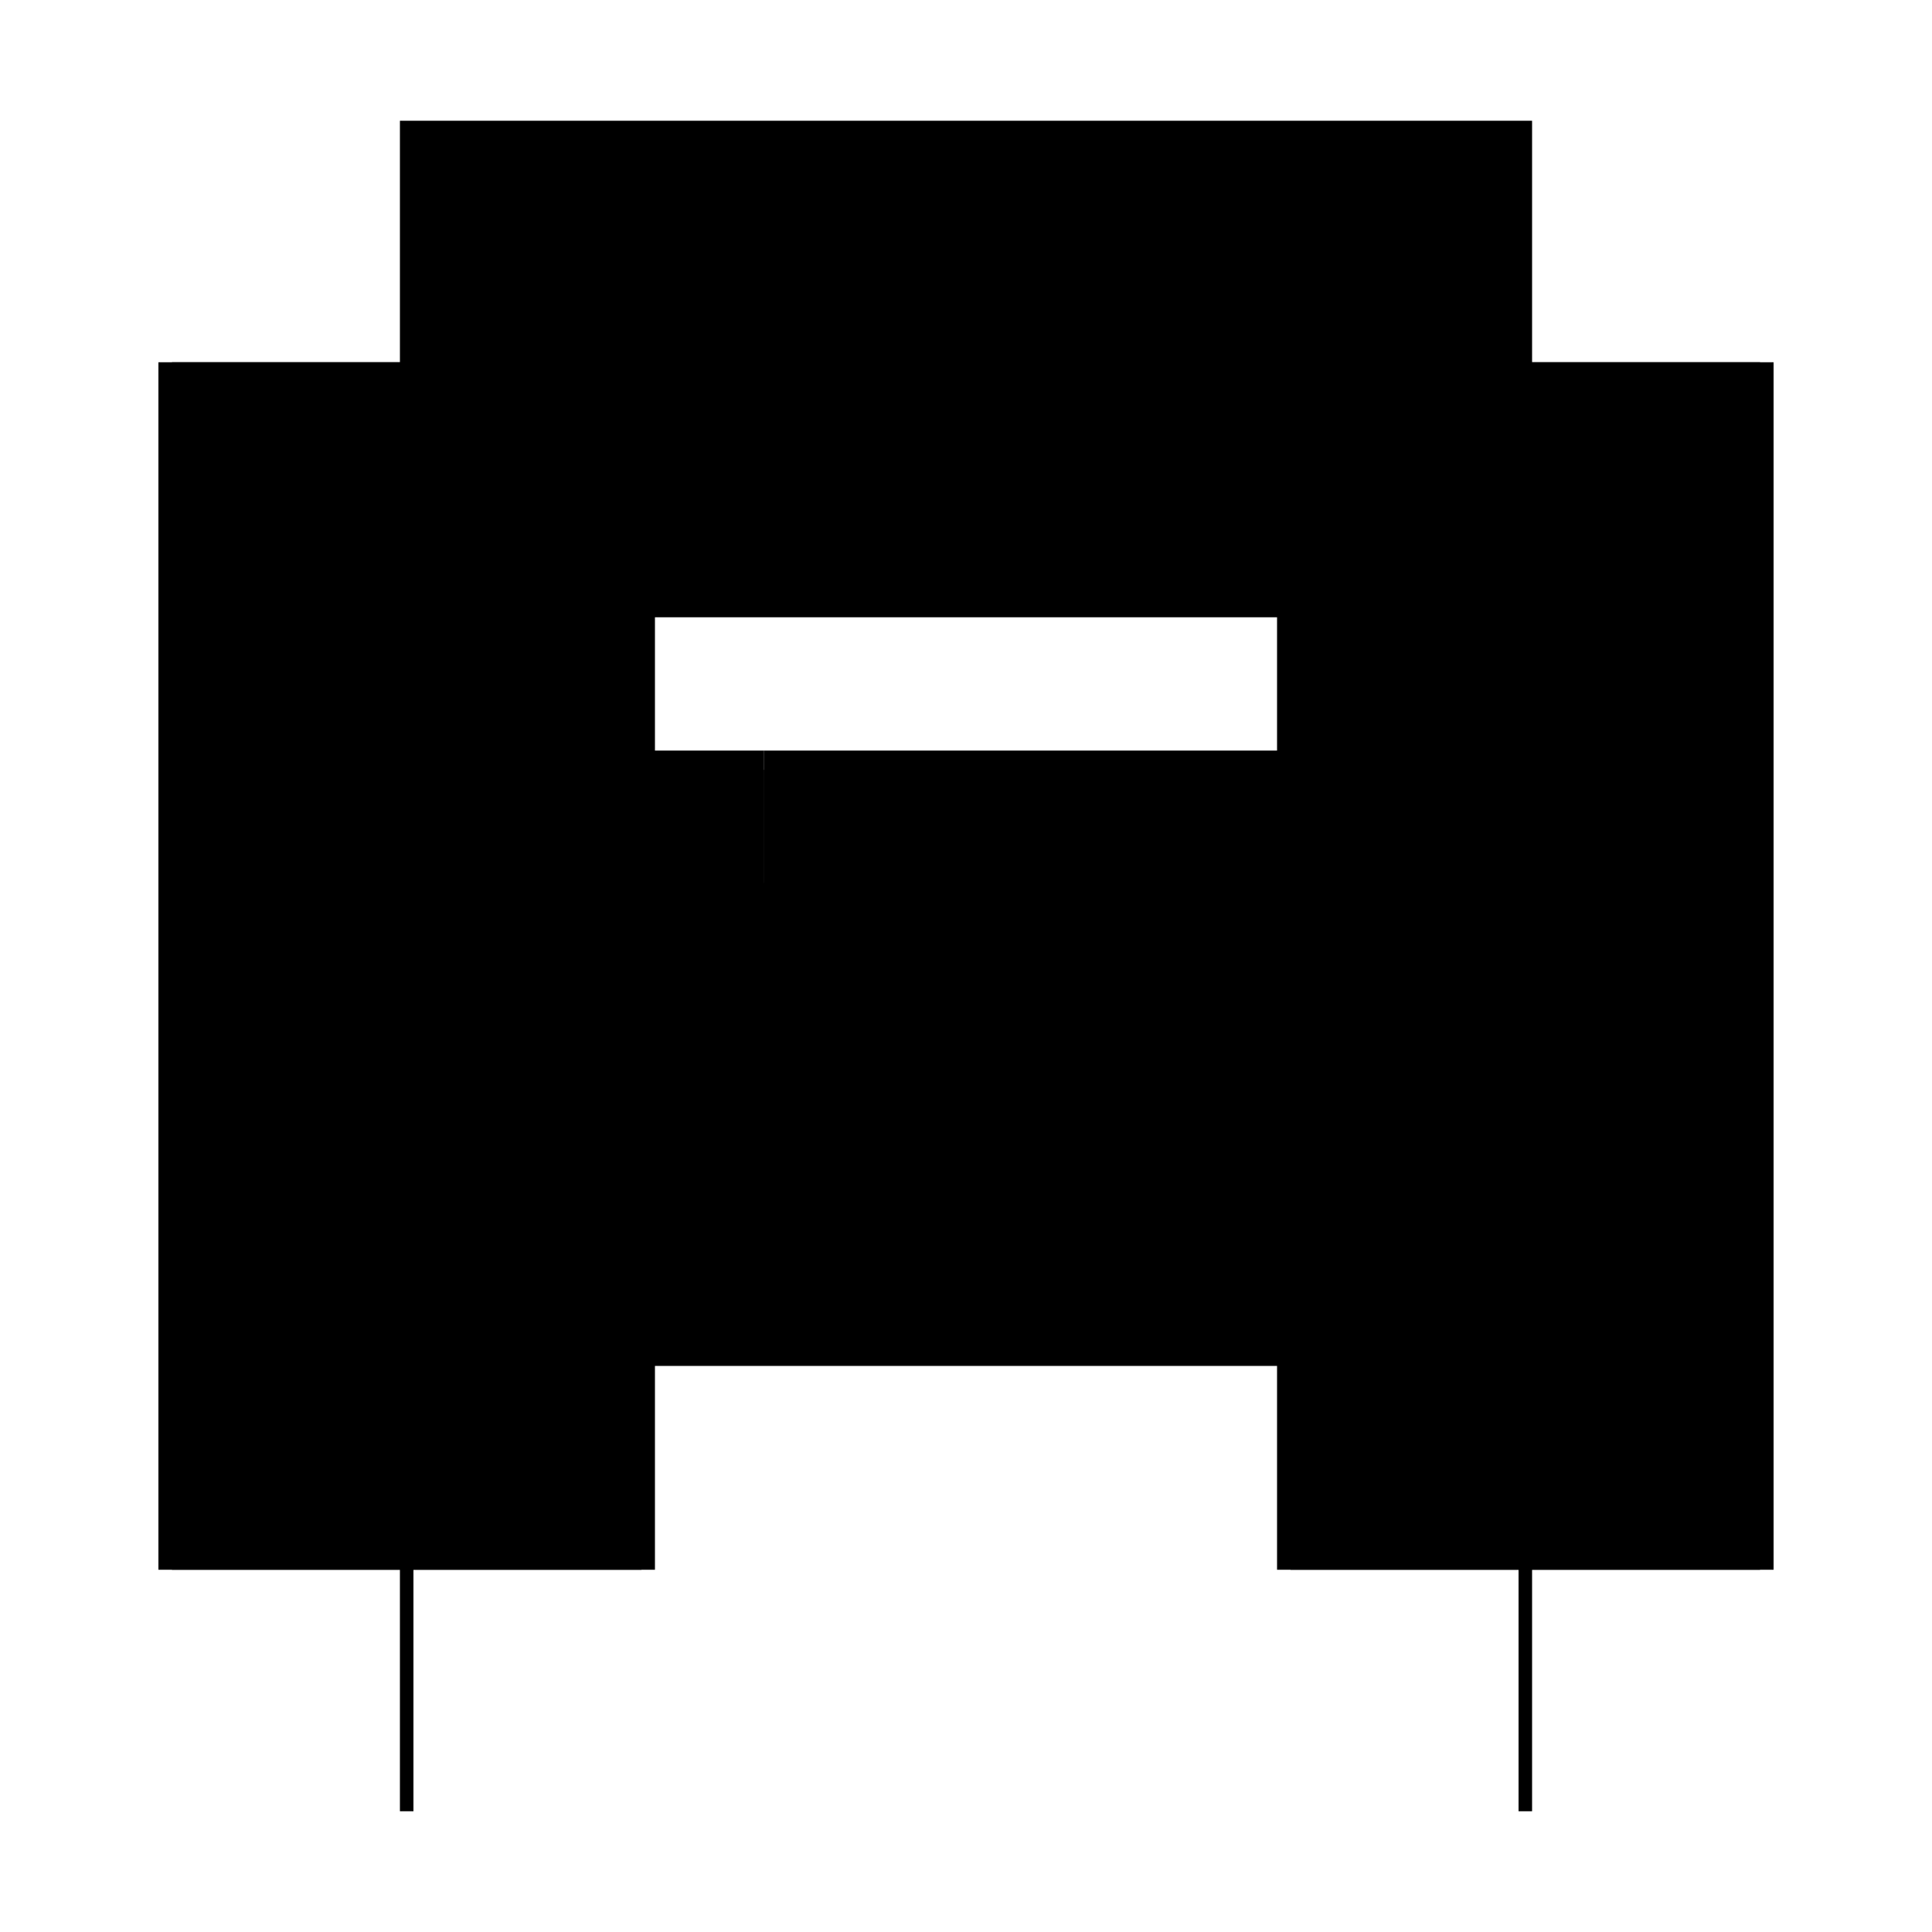 <?xml version="1.0" encoding="utf-8" ?>
<svg xmlns="http://www.w3.org/2000/svg" xmlns:ev="http://www.w3.org/2001/xml-events" xmlns:xlink="http://www.w3.org/1999/xlink" baseProfile="full" height="100%" version="1.1" viewBox="-1,-1,2,2" width="100%">
  <defs>
    <style type="text/css"><![CDATA[.vectorEffectClass {vector-effect: non-scaling-stroke;}]]></style>
  </defs>
  <line class="vectorEffectClass" fill="none" stroke="black" stroke-width="0.5" x1="-0.586" x2="-0.586" y1="0.625" y2="-0.625"/>
  <line class="vectorEffectClass" fill="none" stroke="black" stroke-width="0.5" x1="0.586" x2="0.586" y1="0.625" y2="-0.625"/>
  <line class="vectorEffectClass" fill="none" stroke="black" stroke-width="0.5" x1="-0.572" x2="0.572" y1="-0.611" y2="-0.611"/>
  <line class="vectorEffectClass" fill="none" stroke="black" stroke-width="0.5" x1="-0.572" x2="0.572" y1="-0.625" y2="-0.625"/>
  <line class="vectorEffectClass" fill="none" stroke="black" stroke-width="0.5" x1="-0.572" x2="0.572" y1="0.164" y2="0.164"/>
  <line class="vectorEffectClass" fill="none" stroke="black" stroke-width="0.5" x1="-0.209" x2="0.572" y1="0.047" y2="0.047"/>
  <line class="vectorEffectClass" fill="none" stroke="black" stroke-width="0.5" x1="-0.209" x2="0.572" y1="0.027" y2="0.027"/>
  <line class="vectorEffectClass" fill="none" stroke="black" stroke-width="0.5" x1="-0.572" x2="-0.572" y1="0.027" y2="-0.611"/>
  <line class="vectorEffectClass" fill="none" stroke="black" stroke-width="0.5" x1="0.572" x2="0.572" y1="0.027" y2="-0.611"/>
  <line class="vectorEffectClass" fill="none" stroke="black" stroke-width="0.5" x1="-0.572" x2="-0.572" y1="0.625" y2="0.164"/>
  <line class="vectorEffectClass" fill="none" stroke="black" stroke-width="0.5" x1="0.572" x2="0.572" y1="0.625" y2="0.164"/>
  <line class="vectorEffectClass" fill="none" stroke="black" stroke-width="0.5" x1="-0.572" x2="-0.209" y1="0.047" y2="0.047"/>
  <line class="vectorEffectClass" fill="none" stroke="black" stroke-width="0.5" x1="-0.572" x2="-0.209" y1="0.027" y2="0.027"/>
  <line class="vectorEffectClass" fill="none" stroke="black" stroke-width="0.5" x1="-0.572" x2="-0.572" y1="0.164" y2="0.047"/>
  <line class="vectorEffectClass" fill="none" stroke="black" stroke-width="0.5" x1="0.572" x2="0.572" y1="0.164" y2="0.047"/>
  <line class="vectorEffectClass" fill="none" stroke="black" stroke-width="0.5" x1="-0.572" x2="-0.572" y1="0.047" y2="0.027"/>
  <line class="vectorEffectClass" fill="none" stroke="black" stroke-width="0.5" x1="-0.209" x2="-0.209" y1="0.047" y2="0.027"/>
  <line class="vectorEffectClass" fill="none" stroke="black" stroke-width="0.5" x1="0.572" x2="0.572" y1="0.047" y2="0.027"/>
  <line class="vectorEffectClass" fill="none" stroke="black" stroke-width="0.5" x1="-0.572" x2="-0.572" y1="-0.611" y2="-0.625"/>
  <line class="vectorEffectClass" fill="none" stroke="black" stroke-width="0.5" x1="-0.586" x2="-0.572" y1="0.625" y2="0.625"/>
  <line class="vectorEffectClass" fill="none" stroke="black" stroke-width="0.5" x1="-0.586" x2="-0.572" y1="-0.625" y2="-0.625"/>
  <line class="vectorEffectClass" fill="none" stroke="black" stroke-width="0.5" x1="0.572" x2="0.572" y1="-0.611" y2="-0.625"/>
  <line class="vectorEffectClass" fill="none" stroke="black" stroke-width="0.5" x1="0.572" x2="0.586" y1="0.625" y2="0.625"/>
  <line class="vectorEffectClass" fill="none" stroke="black" stroke-width="0.5" x1="0.572" x2="0.586" y1="-0.625" y2="-0.625"/>
</svg>
